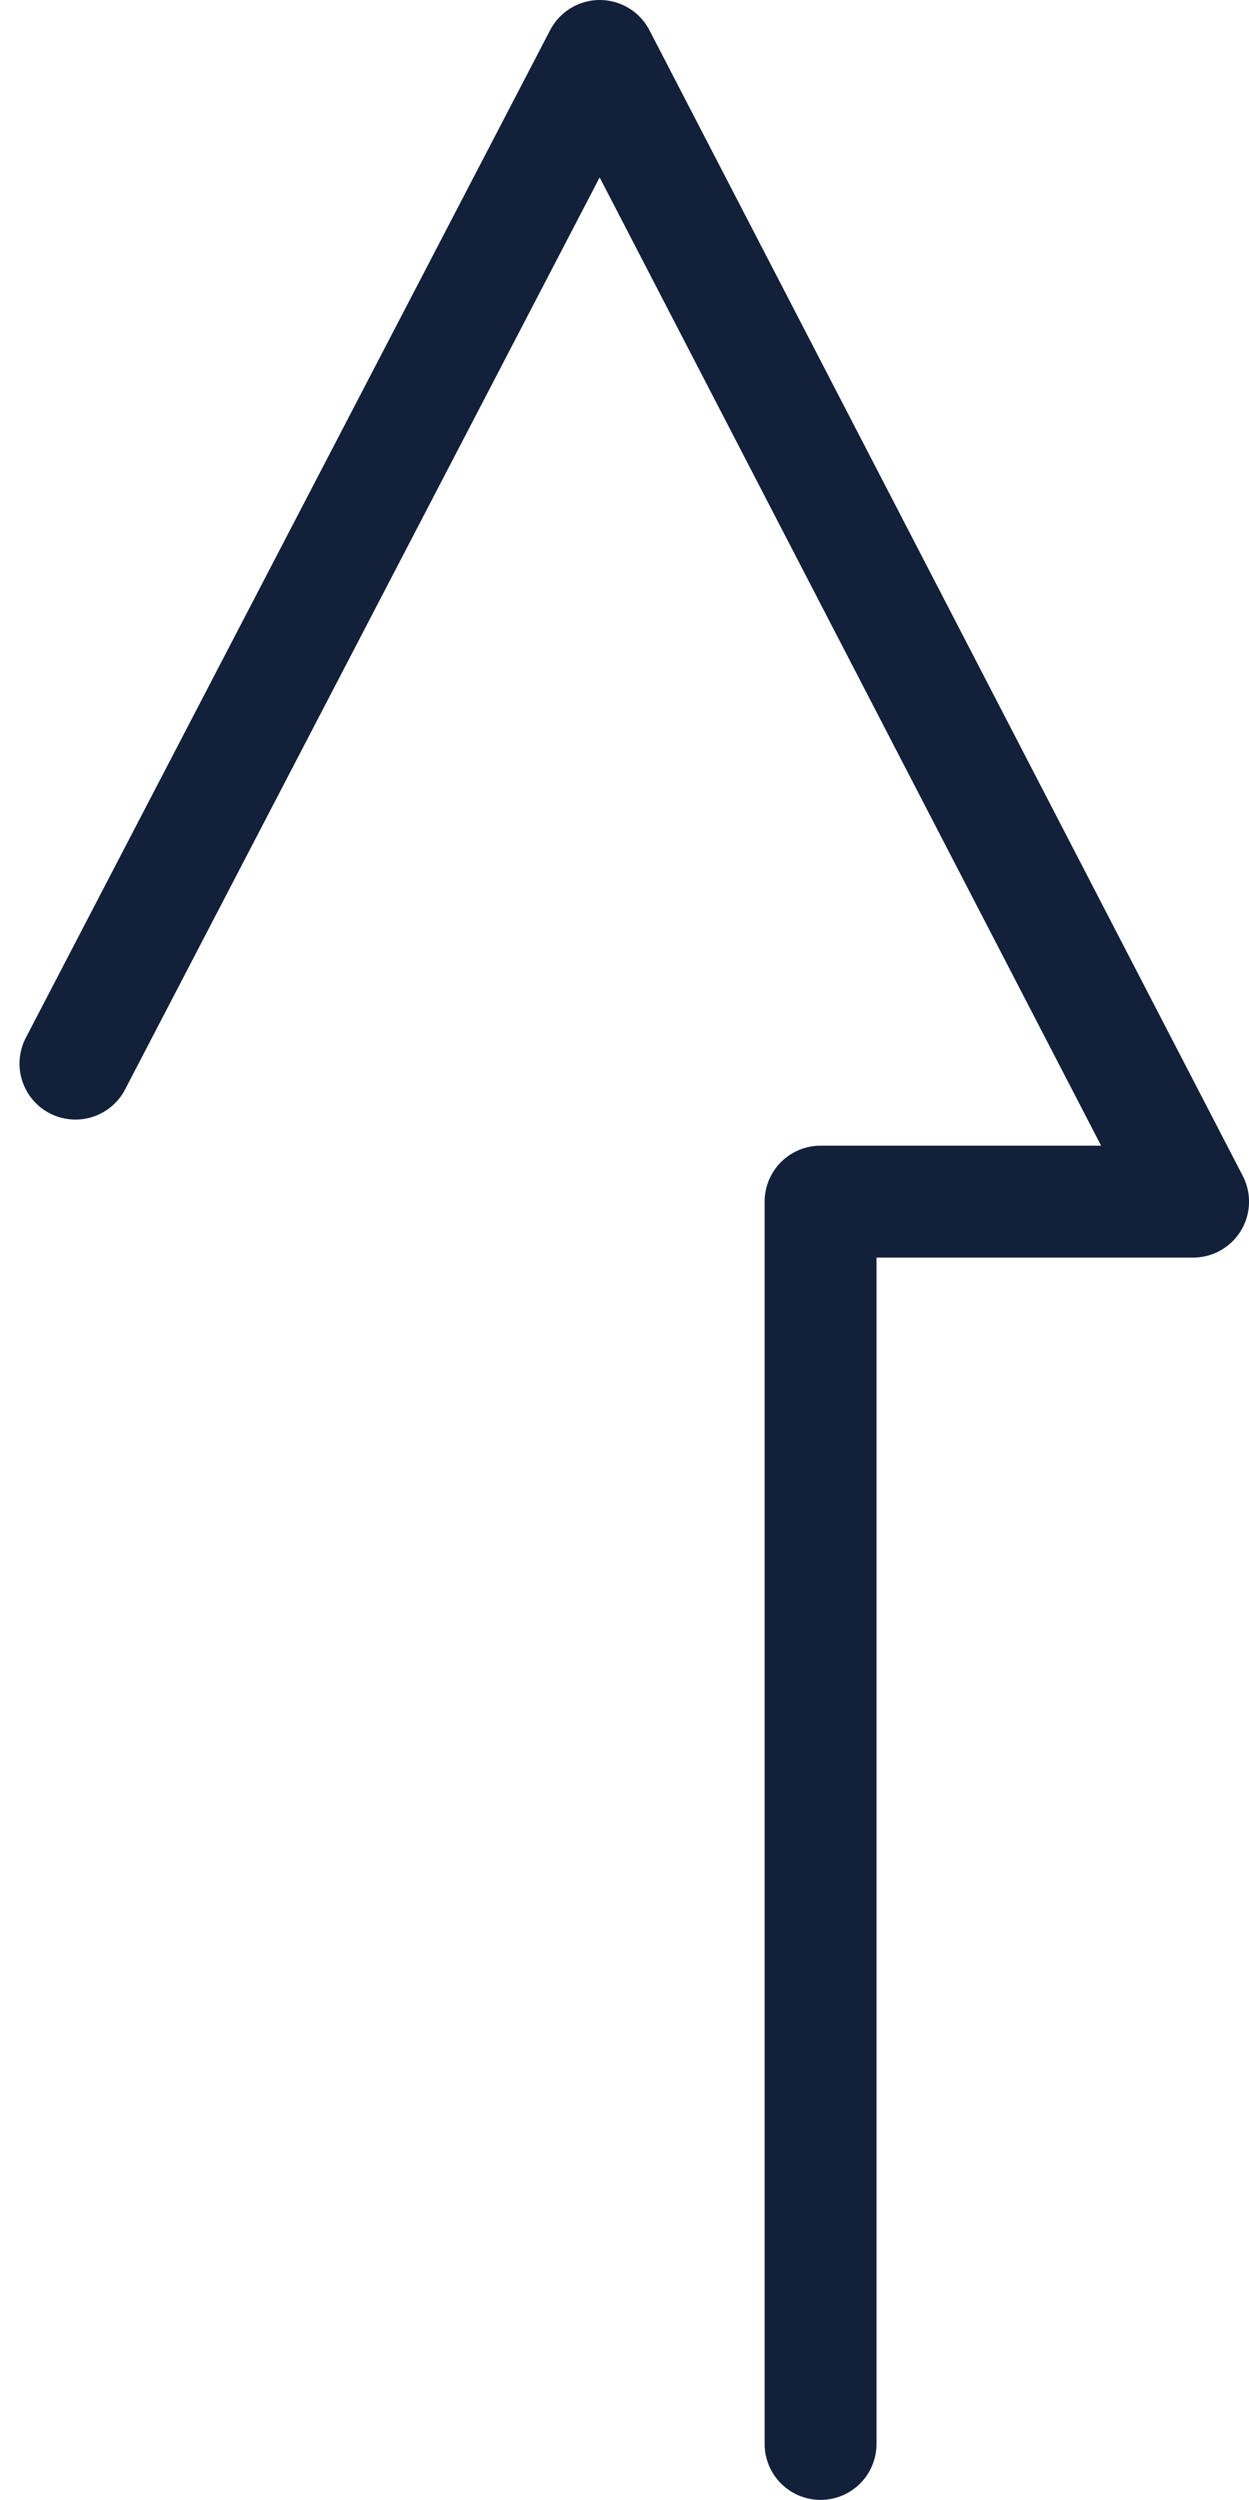<svg xmlns="http://www.w3.org/2000/svg" width="33.488" height="67" viewBox="0 0 33.488 67">
  <path id="arrow-blue" d="M500,206.006,514.058,179l9.661,18.648,6.247,12.057h-9.988V243" transform="translate(-497.977 -177.5)" fill="none" stroke="#12203a" stroke-linecap="round" stroke-linejoin="round" stroke-width="3"/>
</svg>
